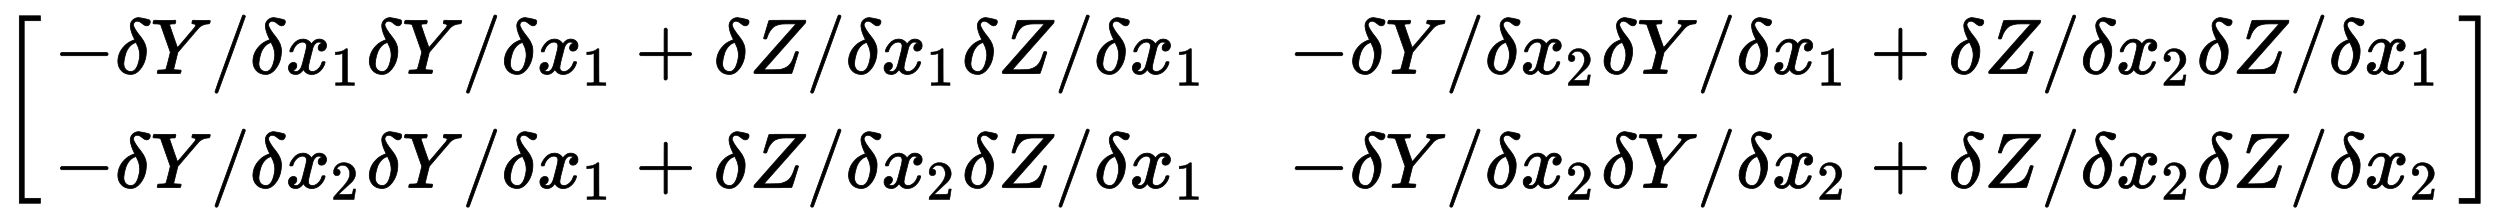 <?xml version="1.0" standalone="no"?>
<!DOCTYPE svg PUBLIC "-//W3C//DTD SVG 1.1//EN" "http://www.w3.org/Graphics/SVG/1.1/DTD/svg11.dtd">
<svg xmlns:xlink="http://www.w3.org/1999/xlink" width="74.33ex" height="6.509ex" style="vertical-align: -2.671ex;" viewBox="0 -1652.5 32003.1 2802.6" xmlns="http://www.w3.org/2000/svg">
<defs>
<path stroke-width="10" id="E1-MJMAIN-5B" d="M118 -250V750H255V710H158V-210H255V-250H118Z"></path>
<path stroke-width="10" id="E1-MJMAIN-2212" d="M84 237T84 250T98 270H679Q694 262 694 250T679 230H98Q84 237 84 250Z"></path>
<path stroke-width="10" id="E1-MJMATHI-3B4" d="M195 609Q195 656 227 686T302 717Q319 716 351 709T407 697T433 690Q451 682 451 662Q451 644 438 628T403 612Q382 612 348 641T288 671T249 657T235 628Q235 584 334 463Q401 379 401 292Q401 169 340 80T205 -10H198Q127 -10 83 36T36 153Q36 286 151 382Q191 413 252 434Q252 435 245 449T230 481T214 521T201 566T195 609ZM112 130Q112 83 136 55T204 27Q233 27 256 51T291 111T309 178T316 232Q316 267 309 298T295 344T269 400L259 396Q215 381 183 342T137 256T118 179T112 130Z"></path>
<path stroke-width="10" id="E1-MJMATHI-59" d="M66 637Q54 637 49 637T39 638T32 641T30 647T33 664T42 682Q44 683 56 683Q104 680 165 680Q288 680 306 683H316Q322 677 322 674T320 656Q316 643 310 637H298Q242 637 242 624Q242 619 292 477T343 333L346 336Q350 340 358 349T379 373T411 410T454 461Q546 568 561 587T577 618Q577 634 545 637Q528 637 528 647Q528 649 530 661Q533 676 535 679T549 683Q551 683 578 682T657 680Q684 680 713 681T746 682Q763 682 763 673Q763 669 760 657T755 643Q753 637 734 637Q662 632 617 587Q608 578 477 424L348 273L322 169Q295 62 295 57Q295 46 363 46Q379 46 384 45T390 35Q390 33 388 23Q384 6 382 4T366 1Q361 1 324 1T232 2Q170 2 138 2T102 1Q84 1 84 9Q84 14 87 24Q88 27 89 30T90 35T91 39T93 42T96 44T101 45T107 45T116 46T129 46Q168 47 180 50T198 63Q201 68 227 171L252 274L129 623Q128 624 127 625T125 627T122 629T118 631T113 633T105 634T96 635T83 636T66 637Z"></path>
<path stroke-width="10" id="E1-MJMAIN-2F" d="M423 750Q432 750 438 744T444 730Q444 725 271 248T92 -240Q85 -250 75 -250Q68 -250 62 -245T56 -231Q56 -221 230 257T407 740Q411 750 423 750Z"></path>
<path stroke-width="10" id="E1-MJMATHI-78" d="M52 289Q59 331 106 386T222 442Q257 442 286 424T329 379Q371 442 430 442Q467 442 494 420T522 361Q522 332 508 314T481 292T458 288Q439 288 427 299T415 328Q415 374 465 391Q454 404 425 404Q412 404 406 402Q368 386 350 336Q290 115 290 78Q290 50 306 38T341 26Q378 26 414 59T463 140Q466 150 469 151T485 153H489Q504 153 504 145Q504 144 502 134Q486 77 440 33T333 -11Q263 -11 227 52Q186 -10 133 -10H127Q78 -10 57 16T35 71Q35 103 54 123T99 143Q142 143 142 101Q142 81 130 66T107 46T94 41L91 40Q91 39 97 36T113 29T132 26Q168 26 194 71Q203 87 217 139T245 247T261 313Q266 340 266 352Q266 380 251 392T217 404Q177 404 142 372T93 290Q91 281 88 280T72 278H58Q52 284 52 289Z"></path>
<path stroke-width="10" id="E1-MJMAIN-31" d="M213 578L200 573Q186 568 160 563T102 556H83V602H102Q149 604 189 617T245 641T273 663Q275 666 285 666Q294 666 302 660V361L303 61Q310 54 315 52T339 48T401 46H427V0H416Q395 3 257 3Q121 3 100 0H88V46H114Q136 46 152 46T177 47T193 50T201 52T207 57T213 61V578Z"></path>
<path stroke-width="10" id="E1-MJMAIN-2B" d="M56 237T56 250T70 270H369V420L370 570Q380 583 389 583Q402 583 409 568V270H707Q722 262 722 250T707 230H409V-68Q401 -82 391 -82H389H387Q375 -82 369 -68V230H70Q56 237 56 250Z"></path>
<path stroke-width="10" id="E1-MJMATHI-5A" d="M58 8Q58 23 64 35Q64 36 329 334T596 635L586 637Q575 637 512 637H500H476Q442 637 420 635T365 624T311 598T266 548T228 469Q227 466 226 463T224 458T223 453T222 450L221 448Q218 443 202 443Q185 443 182 453L214 561Q228 606 241 651Q249 679 253 681Q256 683 487 683H718Q723 678 723 675Q723 673 717 649Q189 54 188 52L185 49H274Q369 50 377 51Q452 60 500 100T579 247Q587 272 590 277T603 282H607Q628 282 628 271Q547 5 541 2Q538 0 300 0H124Q58 0 58 8Z"></path>
<path stroke-width="10" id="E1-MJMAIN-32" d="M109 429Q82 429 66 447T50 491Q50 562 103 614T235 666Q326 666 387 610T449 465Q449 422 429 383T381 315T301 241Q265 210 201 149L142 93L218 92Q375 92 385 97Q392 99 409 186V189H449V186Q448 183 436 95T421 3V0H50V19V31Q50 38 56 46T86 81Q115 113 136 137Q145 147 170 174T204 211T233 244T261 278T284 308T305 340T320 369T333 401T340 431T343 464Q343 527 309 573T212 619Q179 619 154 602T119 569T109 550Q109 549 114 549Q132 549 151 535T170 489Q170 464 154 447T109 429Z"></path>
<path stroke-width="10" id="E1-MJMAIN-5D" d="M22 710V750H159V-250H22V-210H119V710H22Z"></path>
<path stroke-width="10" id="E1-MJSZ3-5B" d="M247 -949V1450H516V1388H309V-887H516V-949H247Z"></path>
<path stroke-width="10" id="E1-MJSZ3-5D" d="M11 1388V1450H280V-949H11V-887H218V1388H11Z"></path>
</defs>
<g stroke="currentColor" fill="currentColor" stroke-width="0" transform="matrix(1 0 0 -1 0 0)">
 <use xlink:href="#E1-MJSZ3-5B"></use>
<g transform="translate(700,0)">
<g transform="translate(-11,0)">
<g transform="translate(0,710)">
 <use xlink:href="#E1-MJMAIN-2212" x="0" y="0"></use>
 <use xlink:href="#E1-MJMATHI-3B4" x="783" y="0"></use>
 <use xlink:href="#E1-MJMATHI-59" x="1239" y="0"></use>
 <use xlink:href="#E1-MJMAIN-2F" x="2007" y="0"></use>
 <use xlink:href="#E1-MJMATHI-3B4" x="2512" y="0"></use>
<g transform="translate(2968,0)">
 <use xlink:href="#E1-MJMATHI-78" x="0" y="0"></use>
 <use transform="scale(0.707)" xlink:href="#E1-MJMAIN-31" x="816" y="-213"></use>
</g>
 <use xlink:href="#E1-MJMATHI-3B4" x="4002" y="0"></use>
 <use xlink:href="#E1-MJMATHI-59" x="4458" y="0"></use>
 <use xlink:href="#E1-MJMAIN-2F" x="5226" y="0"></use>
 <use xlink:href="#E1-MJMATHI-3B4" x="5731" y="0"></use>
<g transform="translate(6187,0)">
 <use xlink:href="#E1-MJMATHI-78" x="0" y="0"></use>
 <use transform="scale(0.707)" xlink:href="#E1-MJMAIN-31" x="816" y="-213"></use>
</g>
 <use xlink:href="#E1-MJMAIN-2B" x="7443" y="0"></use>
 <use xlink:href="#E1-MJMATHI-3B4" x="8448" y="0"></use>
 <use xlink:href="#E1-MJMATHI-5A" x="8904" y="0"></use>
 <use xlink:href="#E1-MJMAIN-2F" x="9632" y="0"></use>
 <use xlink:href="#E1-MJMATHI-3B4" x="10137" y="0"></use>
<g transform="translate(10593,0)">
 <use xlink:href="#E1-MJMATHI-78" x="0" y="0"></use>
 <use transform="scale(0.707)" xlink:href="#E1-MJMAIN-31" x="816" y="-213"></use>
</g>
 <use xlink:href="#E1-MJMATHI-3B4" x="11627" y="0"></use>
 <use xlink:href="#E1-MJMATHI-5A" x="12083" y="0"></use>
 <use xlink:href="#E1-MJMAIN-2F" x="12811" y="0"></use>
 <use xlink:href="#E1-MJMATHI-3B4" x="13316" y="0"></use>
<g transform="translate(13772,0)">
 <use xlink:href="#E1-MJMATHI-78" x="0" y="0"></use>
 <use transform="scale(0.707)" xlink:href="#E1-MJMAIN-31" x="816" y="-213"></use>
</g>
</g>
<g transform="translate(0,-750)">
 <use xlink:href="#E1-MJMAIN-2212" x="0" y="0"></use>
 <use xlink:href="#E1-MJMATHI-3B4" x="783" y="0"></use>
 <use xlink:href="#E1-MJMATHI-59" x="1239" y="0"></use>
 <use xlink:href="#E1-MJMAIN-2F" x="2007" y="0"></use>
 <use xlink:href="#E1-MJMATHI-3B4" x="2512" y="0"></use>
<g transform="translate(2968,0)">
 <use xlink:href="#E1-MJMATHI-78" x="0" y="0"></use>
 <use transform="scale(0.707)" xlink:href="#E1-MJMAIN-32" x="816" y="-213"></use>
</g>
 <use xlink:href="#E1-MJMATHI-3B4" x="4002" y="0"></use>
 <use xlink:href="#E1-MJMATHI-59" x="4458" y="0"></use>
 <use xlink:href="#E1-MJMAIN-2F" x="5226" y="0"></use>
 <use xlink:href="#E1-MJMATHI-3B4" x="5731" y="0"></use>
<g transform="translate(6187,0)">
 <use xlink:href="#E1-MJMATHI-78" x="0" y="0"></use>
 <use transform="scale(0.707)" xlink:href="#E1-MJMAIN-31" x="816" y="-213"></use>
</g>
 <use xlink:href="#E1-MJMAIN-2B" x="7443" y="0"></use>
 <use xlink:href="#E1-MJMATHI-3B4" x="8448" y="0"></use>
 <use xlink:href="#E1-MJMATHI-5A" x="8904" y="0"></use>
 <use xlink:href="#E1-MJMAIN-2F" x="9632" y="0"></use>
 <use xlink:href="#E1-MJMATHI-3B4" x="10137" y="0"></use>
<g transform="translate(10593,0)">
 <use xlink:href="#E1-MJMATHI-78" x="0" y="0"></use>
 <use transform="scale(0.707)" xlink:href="#E1-MJMAIN-32" x="816" y="-213"></use>
</g>
 <use xlink:href="#E1-MJMATHI-3B4" x="11627" y="0"></use>
 <use xlink:href="#E1-MJMATHI-5A" x="12083" y="0"></use>
 <use xlink:href="#E1-MJMAIN-2F" x="12811" y="0"></use>
 <use xlink:href="#E1-MJMATHI-3B4" x="13316" y="0"></use>
<g transform="translate(13772,0)">
 <use xlink:href="#E1-MJMATHI-78" x="0" y="0"></use>
 <use transform="scale(0.707)" xlink:href="#E1-MJMAIN-31" x="816" y="-213"></use>
</g>
</g>
</g>
<g transform="translate(15796,0)">
<g transform="translate(0,710)">
 <use xlink:href="#E1-MJMAIN-2212" x="0" y="0"></use>
 <use xlink:href="#E1-MJMATHI-3B4" x="783" y="0"></use>
 <use xlink:href="#E1-MJMATHI-59" x="1239" y="0"></use>
 <use xlink:href="#E1-MJMAIN-2F" x="2007" y="0"></use>
 <use xlink:href="#E1-MJMATHI-3B4" x="2512" y="0"></use>
<g transform="translate(2968,0)">
 <use xlink:href="#E1-MJMATHI-78" x="0" y="0"></use>
 <use transform="scale(0.707)" xlink:href="#E1-MJMAIN-32" x="816" y="-213"></use>
</g>
 <use xlink:href="#E1-MJMATHI-3B4" x="4002" y="0"></use>
 <use xlink:href="#E1-MJMATHI-59" x="4458" y="0"></use>
 <use xlink:href="#E1-MJMAIN-2F" x="5226" y="0"></use>
 <use xlink:href="#E1-MJMATHI-3B4" x="5731" y="0"></use>
<g transform="translate(6187,0)">
 <use xlink:href="#E1-MJMATHI-78" x="0" y="0"></use>
 <use transform="scale(0.707)" xlink:href="#E1-MJMAIN-31" x="816" y="-213"></use>
</g>
 <use xlink:href="#E1-MJMAIN-2B" x="7443" y="0"></use>
 <use xlink:href="#E1-MJMATHI-3B4" x="8448" y="0"></use>
 <use xlink:href="#E1-MJMATHI-5A" x="8904" y="0"></use>
 <use xlink:href="#E1-MJMAIN-2F" x="9632" y="0"></use>
 <use xlink:href="#E1-MJMATHI-3B4" x="10137" y="0"></use>
<g transform="translate(10593,0)">
 <use xlink:href="#E1-MJMATHI-78" x="0" y="0"></use>
 <use transform="scale(0.707)" xlink:href="#E1-MJMAIN-32" x="816" y="-213"></use>
</g>
 <use xlink:href="#E1-MJMATHI-3B4" x="11627" y="0"></use>
 <use xlink:href="#E1-MJMATHI-5A" x="12083" y="0"></use>
 <use xlink:href="#E1-MJMAIN-2F" x="12811" y="0"></use>
 <use xlink:href="#E1-MJMATHI-3B4" x="13316" y="0"></use>
<g transform="translate(13772,0)">
 <use xlink:href="#E1-MJMATHI-78" x="0" y="0"></use>
 <use transform="scale(0.707)" xlink:href="#E1-MJMAIN-31" x="816" y="-213"></use>
</g>
</g>
<g transform="translate(0,-750)">
 <use xlink:href="#E1-MJMAIN-2212" x="0" y="0"></use>
 <use xlink:href="#E1-MJMATHI-3B4" x="783" y="0"></use>
 <use xlink:href="#E1-MJMATHI-59" x="1239" y="0"></use>
 <use xlink:href="#E1-MJMAIN-2F" x="2007" y="0"></use>
 <use xlink:href="#E1-MJMATHI-3B4" x="2512" y="0"></use>
<g transform="translate(2968,0)">
 <use xlink:href="#E1-MJMATHI-78" x="0" y="0"></use>
 <use transform="scale(0.707)" xlink:href="#E1-MJMAIN-32" x="816" y="-213"></use>
</g>
 <use xlink:href="#E1-MJMATHI-3B4" x="4002" y="0"></use>
 <use xlink:href="#E1-MJMATHI-59" x="4458" y="0"></use>
 <use xlink:href="#E1-MJMAIN-2F" x="5226" y="0"></use>
 <use xlink:href="#E1-MJMATHI-3B4" x="5731" y="0"></use>
<g transform="translate(6187,0)">
 <use xlink:href="#E1-MJMATHI-78" x="0" y="0"></use>
 <use transform="scale(0.707)" xlink:href="#E1-MJMAIN-32" x="816" y="-213"></use>
</g>
 <use xlink:href="#E1-MJMAIN-2B" x="7443" y="0"></use>
 <use xlink:href="#E1-MJMATHI-3B4" x="8448" y="0"></use>
 <use xlink:href="#E1-MJMATHI-5A" x="8904" y="0"></use>
 <use xlink:href="#E1-MJMAIN-2F" x="9632" y="0"></use>
 <use xlink:href="#E1-MJMATHI-3B4" x="10137" y="0"></use>
<g transform="translate(10593,0)">
 <use xlink:href="#E1-MJMATHI-78" x="0" y="0"></use>
 <use transform="scale(0.707)" xlink:href="#E1-MJMAIN-32" x="816" y="-213"></use>
</g>
 <use xlink:href="#E1-MJMATHI-3B4" x="11627" y="0"></use>
 <use xlink:href="#E1-MJMATHI-5A" x="12083" y="0"></use>
 <use xlink:href="#E1-MJMAIN-2F" x="12811" y="0"></use>
 <use xlink:href="#E1-MJMATHI-3B4" x="13316" y="0"></use>
<g transform="translate(13772,0)">
 <use xlink:href="#E1-MJMATHI-78" x="0" y="0"></use>
 <use transform="scale(0.707)" xlink:href="#E1-MJMAIN-32" x="816" y="-213"></use>
</g>
</g>
</g>
</g>
 <use xlink:href="#E1-MJSZ3-5D" x="31470" y="-1"></use>
</g>
</svg>
